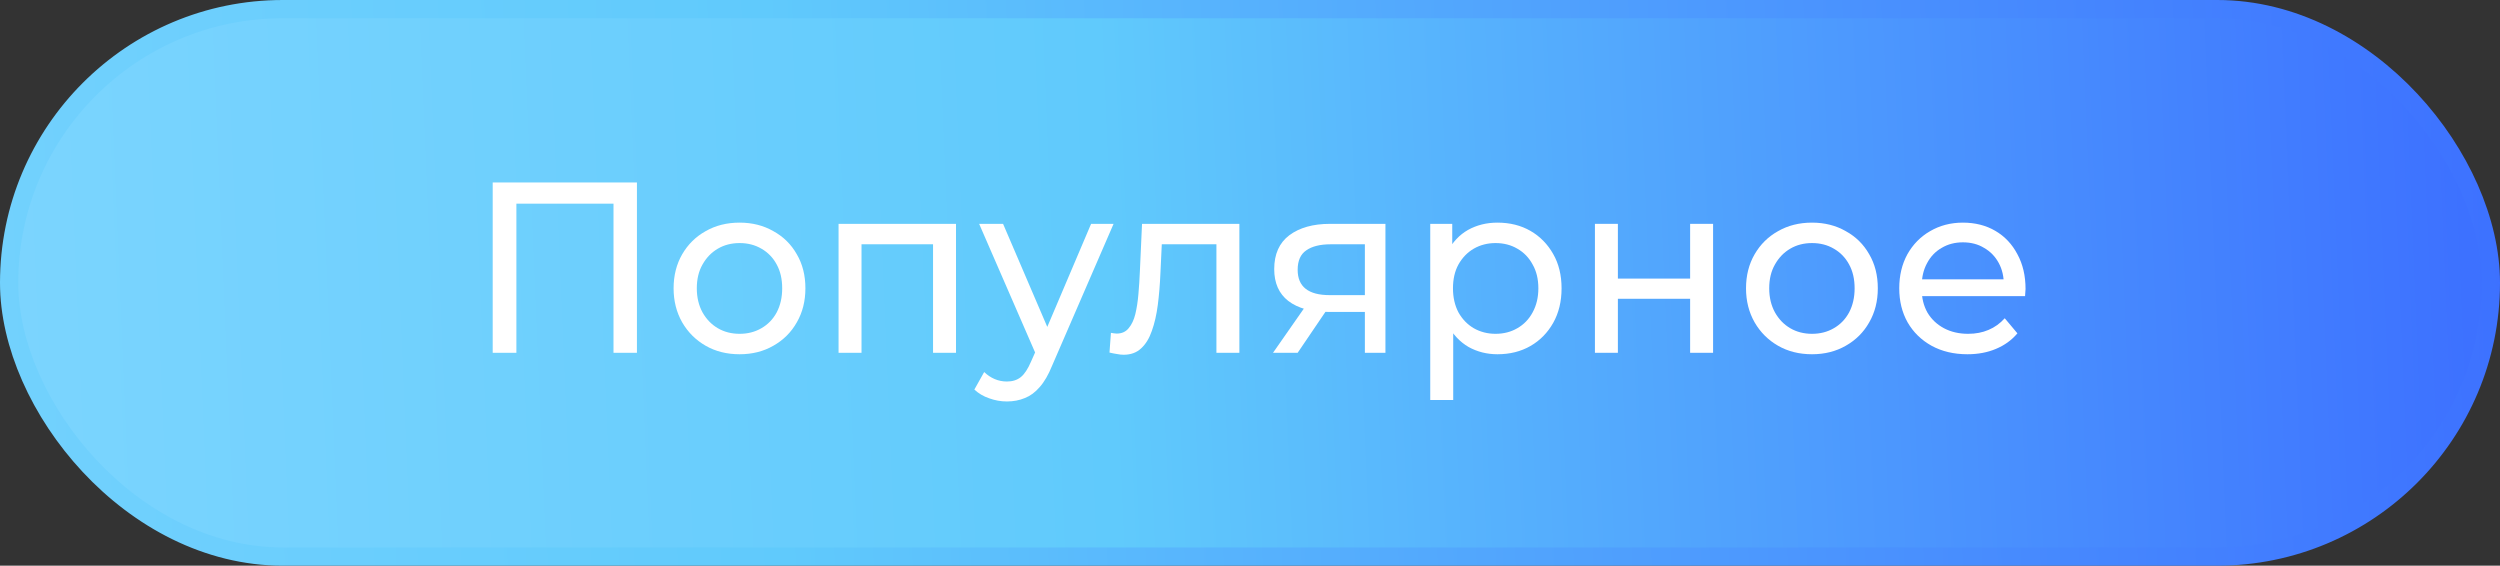 <svg xmlns="http://www.w3.org/2000/svg" width="137" height="31" viewBox="0 0 137 31" fill="none"><rect x="0" y="0" width="137" height="31" fill="#333333" stroke="none"/><rect x="0.5" y="0.5" width="136" height="30" rx="15" fill="url(#paint0_linear_572_69)"></rect><path d="M27 19.333V10H34.904V19.333H33.62V10.813L33.934 11.16H27.97L28.298 10.813V19.333H27Z" fill="white"></path><path d="M40.531 19.413C39.832 19.413 39.212 19.258 38.67 18.947C38.128 18.636 37.7 18.209 37.385 17.667C37.071 17.116 36.913 16.493 36.913 15.8C36.913 15.098 37.071 14.476 37.385 13.933C37.7 13.391 38.128 12.969 38.67 12.667C39.212 12.356 39.832 12.2 40.531 12.2C41.222 12.2 41.838 12.356 42.379 12.667C42.93 12.969 43.358 13.391 43.664 13.933C43.979 14.467 44.136 15.089 44.136 15.8C44.136 16.502 43.979 17.124 43.664 17.667C43.358 18.209 42.93 18.636 42.379 18.947C41.838 19.258 41.222 19.413 40.531 19.413ZM40.531 18.293C40.977 18.293 41.374 18.191 41.724 17.987C42.082 17.782 42.362 17.493 42.563 17.12C42.764 16.738 42.864 16.298 42.864 15.8C42.864 15.293 42.764 14.858 42.563 14.493C42.362 14.12 42.082 13.831 41.724 13.627C41.374 13.422 40.977 13.32 40.531 13.32C40.086 13.32 39.688 13.422 39.338 13.627C38.989 13.831 38.709 14.12 38.499 14.493C38.29 14.858 38.185 15.293 38.185 15.8C38.185 16.298 38.29 16.738 38.499 17.12C38.709 17.493 38.989 17.782 39.338 17.987C39.688 18.191 40.086 18.293 40.531 18.293Z" fill="white"></path><path d="M45.953 19.333V12.267H52.389V19.333H51.131V13.067L51.432 13.387H46.91L47.211 13.067V19.333H45.953Z" fill="white"></path><path d="M55.178 22C54.846 22 54.522 21.942 54.208 21.827C53.893 21.72 53.622 21.56 53.395 21.347L53.933 20.387C54.107 20.556 54.3 20.684 54.509 20.773C54.719 20.862 54.942 20.907 55.178 20.907C55.484 20.907 55.737 20.827 55.938 20.667C56.139 20.507 56.327 20.222 56.502 19.813L56.934 18.84L57.065 18.68L59.792 12.267H61.024L57.655 20.04C57.454 20.538 57.227 20.929 56.974 21.213C56.729 21.498 56.458 21.698 56.161 21.813C55.864 21.938 55.536 22 55.178 22ZM56.83 19.56L53.657 12.267H54.968L57.668 18.56L56.83 19.56Z" fill="white"></path><path d="M60.8 19.32L60.879 18.24C60.94 18.249 60.997 18.258 61.05 18.267C61.102 18.276 61.15 18.28 61.194 18.28C61.473 18.28 61.692 18.182 61.849 17.987C62.015 17.791 62.138 17.533 62.216 17.213C62.295 16.884 62.352 16.516 62.386 16.107C62.422 15.698 62.448 15.289 62.465 14.88L62.583 12.267H67.918V19.333H66.66V13.013L66.961 13.387H63.396L63.684 13L63.592 14.96C63.566 15.582 63.518 16.164 63.448 16.707C63.378 17.249 63.269 17.724 63.121 18.133C62.981 18.542 62.784 18.862 62.531 19.093C62.286 19.324 61.967 19.44 61.574 19.44C61.46 19.44 61.338 19.427 61.207 19.4C61.084 19.382 60.949 19.356 60.8 19.32Z" fill="white"></path><path d="M74.795 19.333V16.853L74.992 17.093H72.776C71.85 17.093 71.125 16.893 70.6 16.493C70.085 16.093 69.827 15.511 69.827 14.747C69.827 13.929 70.102 13.311 70.653 12.893C71.212 12.476 71.955 12.267 72.881 12.267H75.922V19.333H74.795ZM69.761 19.333L71.649 16.627H72.947L71.112 19.333H69.761ZM74.795 16.453V13.027L74.992 13.387H72.92C72.344 13.387 71.898 13.498 71.583 13.72C71.269 13.933 71.112 14.289 71.112 14.787C71.112 15.711 71.697 16.173 72.868 16.173H74.992L74.795 16.453Z" fill="white"></path><path d="M82.061 19.413C81.484 19.413 80.955 19.28 80.475 19.013C80.003 18.738 79.623 18.333 79.334 17.8C79.055 17.267 78.915 16.6 78.915 15.8C78.915 15 79.05 14.333 79.321 13.8C79.601 13.267 79.977 12.867 80.448 12.6C80.929 12.333 81.466 12.2 82.061 12.2C82.742 12.2 83.345 12.351 83.87 12.653C84.394 12.956 84.809 13.378 85.115 13.92C85.421 14.453 85.574 15.08 85.574 15.8C85.574 16.52 85.421 17.151 85.115 17.693C84.809 18.236 84.394 18.658 83.87 18.96C83.345 19.262 82.742 19.413 82.061 19.413ZM78.377 21.92V12.267H79.583V14.173L79.505 15.813L79.636 17.453V21.92H78.377ZM81.956 18.293C82.401 18.293 82.799 18.191 83.149 17.987C83.507 17.782 83.787 17.493 83.987 17.12C84.197 16.738 84.302 16.298 84.302 15.8C84.302 15.293 84.197 14.858 83.987 14.493C83.787 14.12 83.507 13.831 83.149 13.627C82.799 13.422 82.401 13.32 81.956 13.32C81.519 13.32 81.121 13.422 80.763 13.627C80.413 13.831 80.134 14.12 79.924 14.493C79.723 14.858 79.623 15.293 79.623 15.8C79.623 16.298 79.723 16.738 79.924 17.12C80.134 17.493 80.413 17.782 80.763 17.987C81.121 18.191 81.519 18.293 81.956 18.293Z" fill="white"></path><path d="M87.402 19.333V12.267H88.66V15.267H92.619V12.267H93.877V19.333H92.619V16.373H88.66V19.333H87.402Z" fill="white"></path><path d="M99.299 19.413C98.6 19.413 97.98 19.258 97.438 18.947C96.896 18.636 96.468 18.209 96.154 17.667C95.839 17.116 95.682 16.493 95.682 15.8C95.682 15.098 95.839 14.476 96.154 13.933C96.468 13.391 96.896 12.969 97.438 12.667C97.98 12.356 98.6 12.2 99.299 12.2C99.99 12.2 100.606 12.356 101.148 12.667C101.698 12.969 102.126 13.391 102.432 13.933C102.747 14.467 102.904 15.089 102.904 15.8C102.904 16.502 102.747 17.124 102.432 17.667C102.126 18.209 101.698 18.636 101.148 18.947C100.606 19.258 99.99 19.413 99.299 19.413ZM99.299 18.293C99.745 18.293 100.143 18.191 100.492 17.987C100.851 17.782 101.13 17.493 101.331 17.12C101.532 16.738 101.633 16.298 101.633 15.8C101.633 15.293 101.532 14.858 101.331 14.493C101.13 14.12 100.851 13.831 100.492 13.627C100.143 13.422 99.745 13.32 99.299 13.32C98.854 13.32 98.456 13.422 98.107 13.627C97.757 13.831 97.478 14.12 97.268 14.493C97.058 14.858 96.953 15.293 96.953 15.8C96.953 16.298 97.058 16.738 97.268 17.12C97.478 17.493 97.757 17.782 98.107 17.987C98.456 18.191 98.854 18.293 99.299 18.293Z" fill="white"></path><path d="M107.815 19.413C107.072 19.413 106.417 19.258 105.849 18.947C105.289 18.636 104.852 18.209 104.538 17.667C104.232 17.124 104.079 16.502 104.079 15.8C104.079 15.098 104.228 14.476 104.525 13.933C104.831 13.391 105.246 12.969 105.77 12.667C106.303 12.356 106.902 12.2 107.566 12.2C108.239 12.2 108.833 12.351 109.348 12.653C109.864 12.956 110.266 13.382 110.554 13.933C110.851 14.476 111 15.111 111 15.84C111 15.893 110.996 15.956 110.987 16.027C110.987 16.098 110.983 16.164 110.974 16.227H105.062V15.307H110.318L109.807 15.627C109.816 15.173 109.724 14.769 109.532 14.413C109.34 14.058 109.073 13.782 108.732 13.587C108.4 13.382 108.011 13.28 107.566 13.28C107.129 13.28 106.74 13.382 106.399 13.587C106.058 13.782 105.792 14.062 105.6 14.427C105.407 14.782 105.311 15.191 105.311 15.653V15.867C105.311 16.338 105.416 16.76 105.626 17.133C105.844 17.498 106.146 17.782 106.53 17.987C106.915 18.191 107.356 18.293 107.854 18.293C108.265 18.293 108.636 18.222 108.968 18.08C109.309 17.938 109.606 17.724 109.86 17.44L110.554 18.267C110.24 18.64 109.846 18.924 109.375 19.12C108.911 19.316 108.392 19.413 107.815 19.413Z" fill="white"></path><rect x="0.5" y="0.5" width="136" height="30" rx="15" stroke="url(#paint1_linear_572_69)"></rect><defs><linearGradient id="paint0_linear_572_69" x1="135" y1="9.5" x2="-19" y2="16" gradientUnits="userSpaceOnUse"><stop stop-color="#3D71FF"></stop><stop offset="0.484" stop-color="#60CAFC"></stop><stop offset="1" stop-color="#84D8FF"></stop></linearGradient><linearGradient id="paint1_linear_572_69" x1="137" y1="8.5" x2="-43" y2="16" gradientUnits="userSpaceOnUse"><stop stop-color="#3D71FF"></stop><stop offset="0.526" stop-color="#60CAFC"></stop><stop offset="1" stop-color="#84D8FF"></stop></linearGradient></defs></svg>